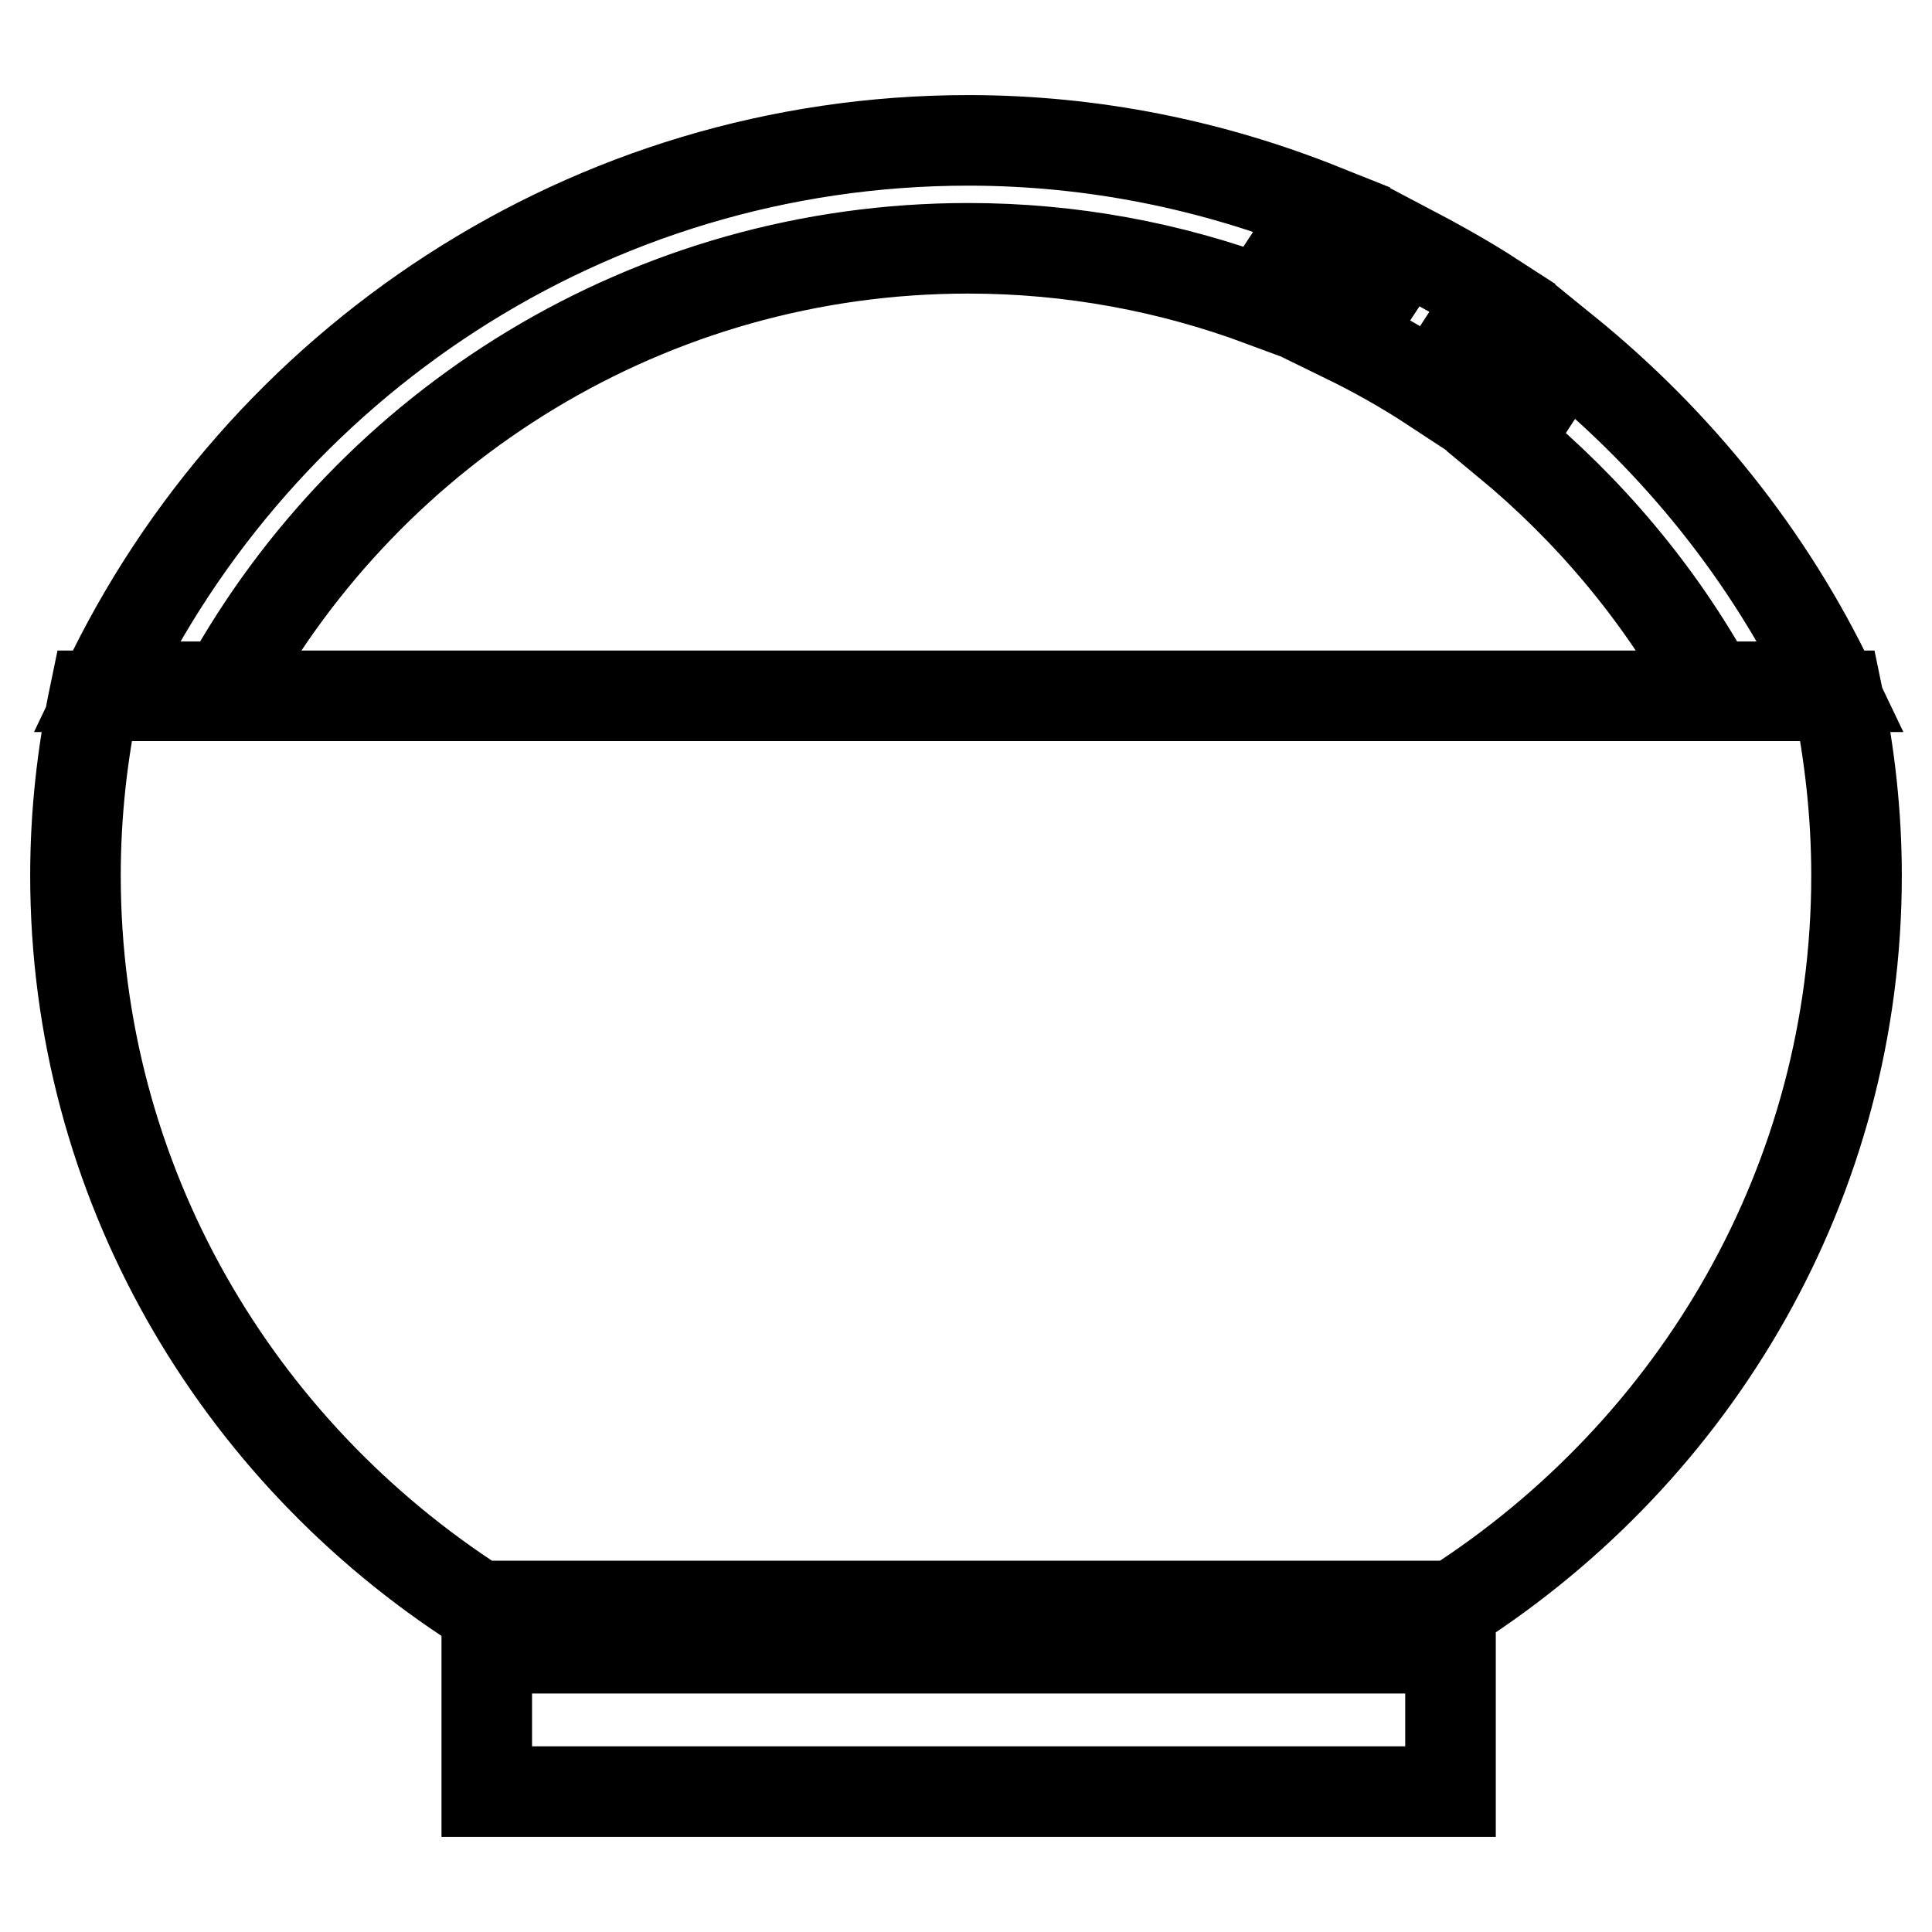 <?xml version="1.0" encoding="utf-8"?>
<!-- Svg Vector Icons : http://www.onlinewebfonts.com/icon -->
<!DOCTYPE svg PUBLIC "-//W3C//DTD SVG 1.1//EN" "http://www.w3.org/Graphics/SVG/1.1/DTD/svg11.dtd">
<svg version="1.1" xmlns="http://www.w3.org/2000/svg" xmlns:xlink="http://www.w3.org/1999/xlink" x="0px" y="0px" viewBox="0 0 256 256" enable-background="new 0 0 256 256" xml:space="preserve">
<g> <path stroke-width="12" fill-opacity="0" stroke="#000000"  d="M63.4,212.8h129.2c32.2-20.7,53.4-56.3,53.4-96.8c0-8.1-0.9-16.1-2.5-23.8h-231c-1.6,7.7-2.5,15.6-2.5,23.8 C10,156.6,31.3,192.2,63.4,212.8L63.4,212.8z M64.5,218.4h127.7v19H64.5V218.4z M207.4,46.5l-7.8,12c10.9,9,20.2,20,27.1,32.5h16 C234.4,73.6,222.2,58.5,207.4,46.5L207.4,46.5z M175.2,27.7c-14.5-5.8-30.3-9.1-46.9-9.1C77.9,18.6,34.3,48.3,14,91h16 c19.1-34.6,56-58.1,98.3-58.1c13.7,0,26.8,2.5,38.9,7L175.2,27.7L175.2,27.7z M186.1,32.7l-7.9,12c4.1,2,8,4.2,11.8,6.7l7.8-12 C194.1,37,190.1,34.8,186.1,32.7L186.1,32.7z"/></g>
</svg>